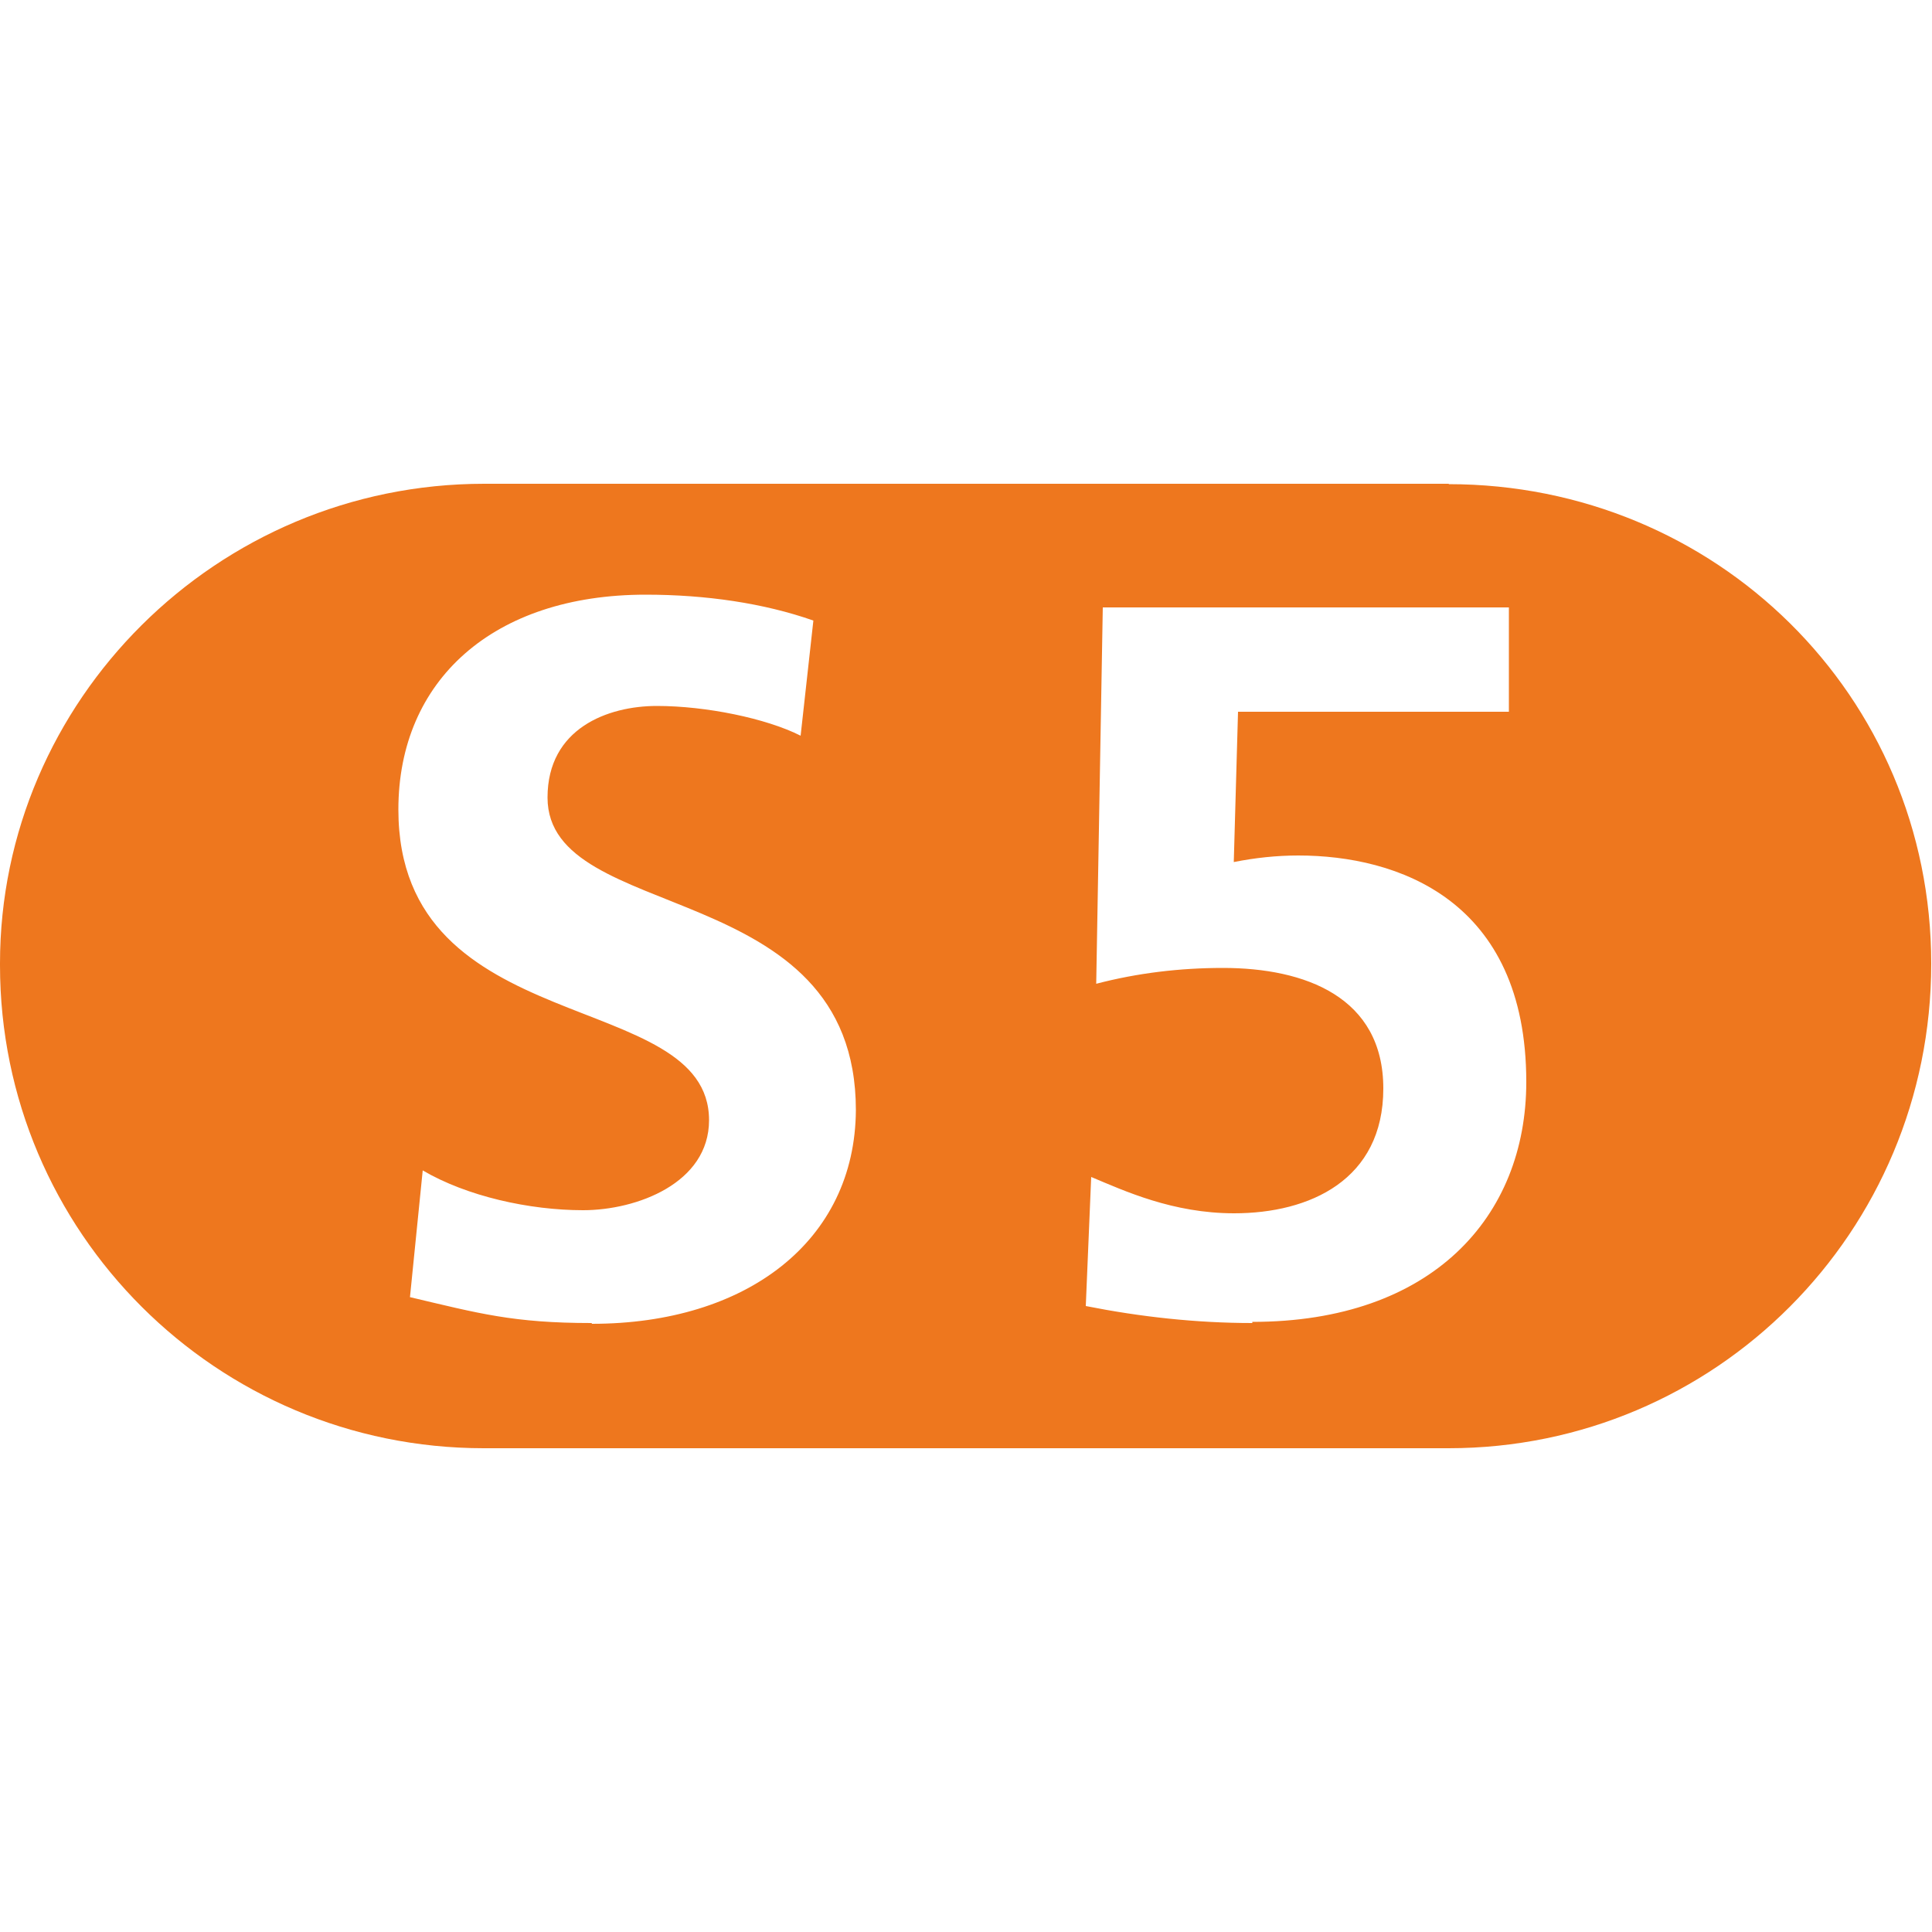 <?xml version="1.0" encoding="UTF-8"?><svg id="Ebene_1" xmlns="http://www.w3.org/2000/svg" viewBox="0 0 50 50"><defs><style>.cls-1{fill:#ee771e;}</style></defs><path class="cls-1" d="M37.5,12.52H12.53C5.6,12.52,0,18.14,0,24.93v.05c0,6.91,5.61,12.5,12.52,12.5h24.97c6.9,0,12.49-5.59,12.49-12.54s-5.59-12.41-12.49-12.41ZM15.31,34.24c-2.03,0-2.92-.25-4.7-.67l.33-3.28c1.14,.67,2.76,1.03,4.15,1.03s3.26-.7,3.26-2.33c0-3.45-8.04-2.03-8.04-8.04,0-3.34,2.45-5.56,6.4-5.56,1.56,0,3.06,.22,4.34,.67l-.33,2.98c-.89-.45-2.45-.77-3.72-.77s-2.83,.58-2.83,2.37c0,3.31,7.98,2.01,7.98,8.09-.02,3.39-2.83,5.53-6.83,5.53Zm17.1,0c-1.45,0-2.9-.16-4.31-.44l.14-3.34c.86,.36,2.11,.94,3.7,.94,1.95,0,3.86-.86,3.86-3.23s-2.03-3.12-4.15-3.12c-1.11,0-2.21,.13-3.28,.41l.17-9.74h10.51v2.7h-7.01l-.11,3.89c.55-.11,1.11-.17,1.67-.17,2.56,0,5.9,1.14,5.9,5.86,0,3.49-2.44,6.21-7.09,6.21Z"/></svg>